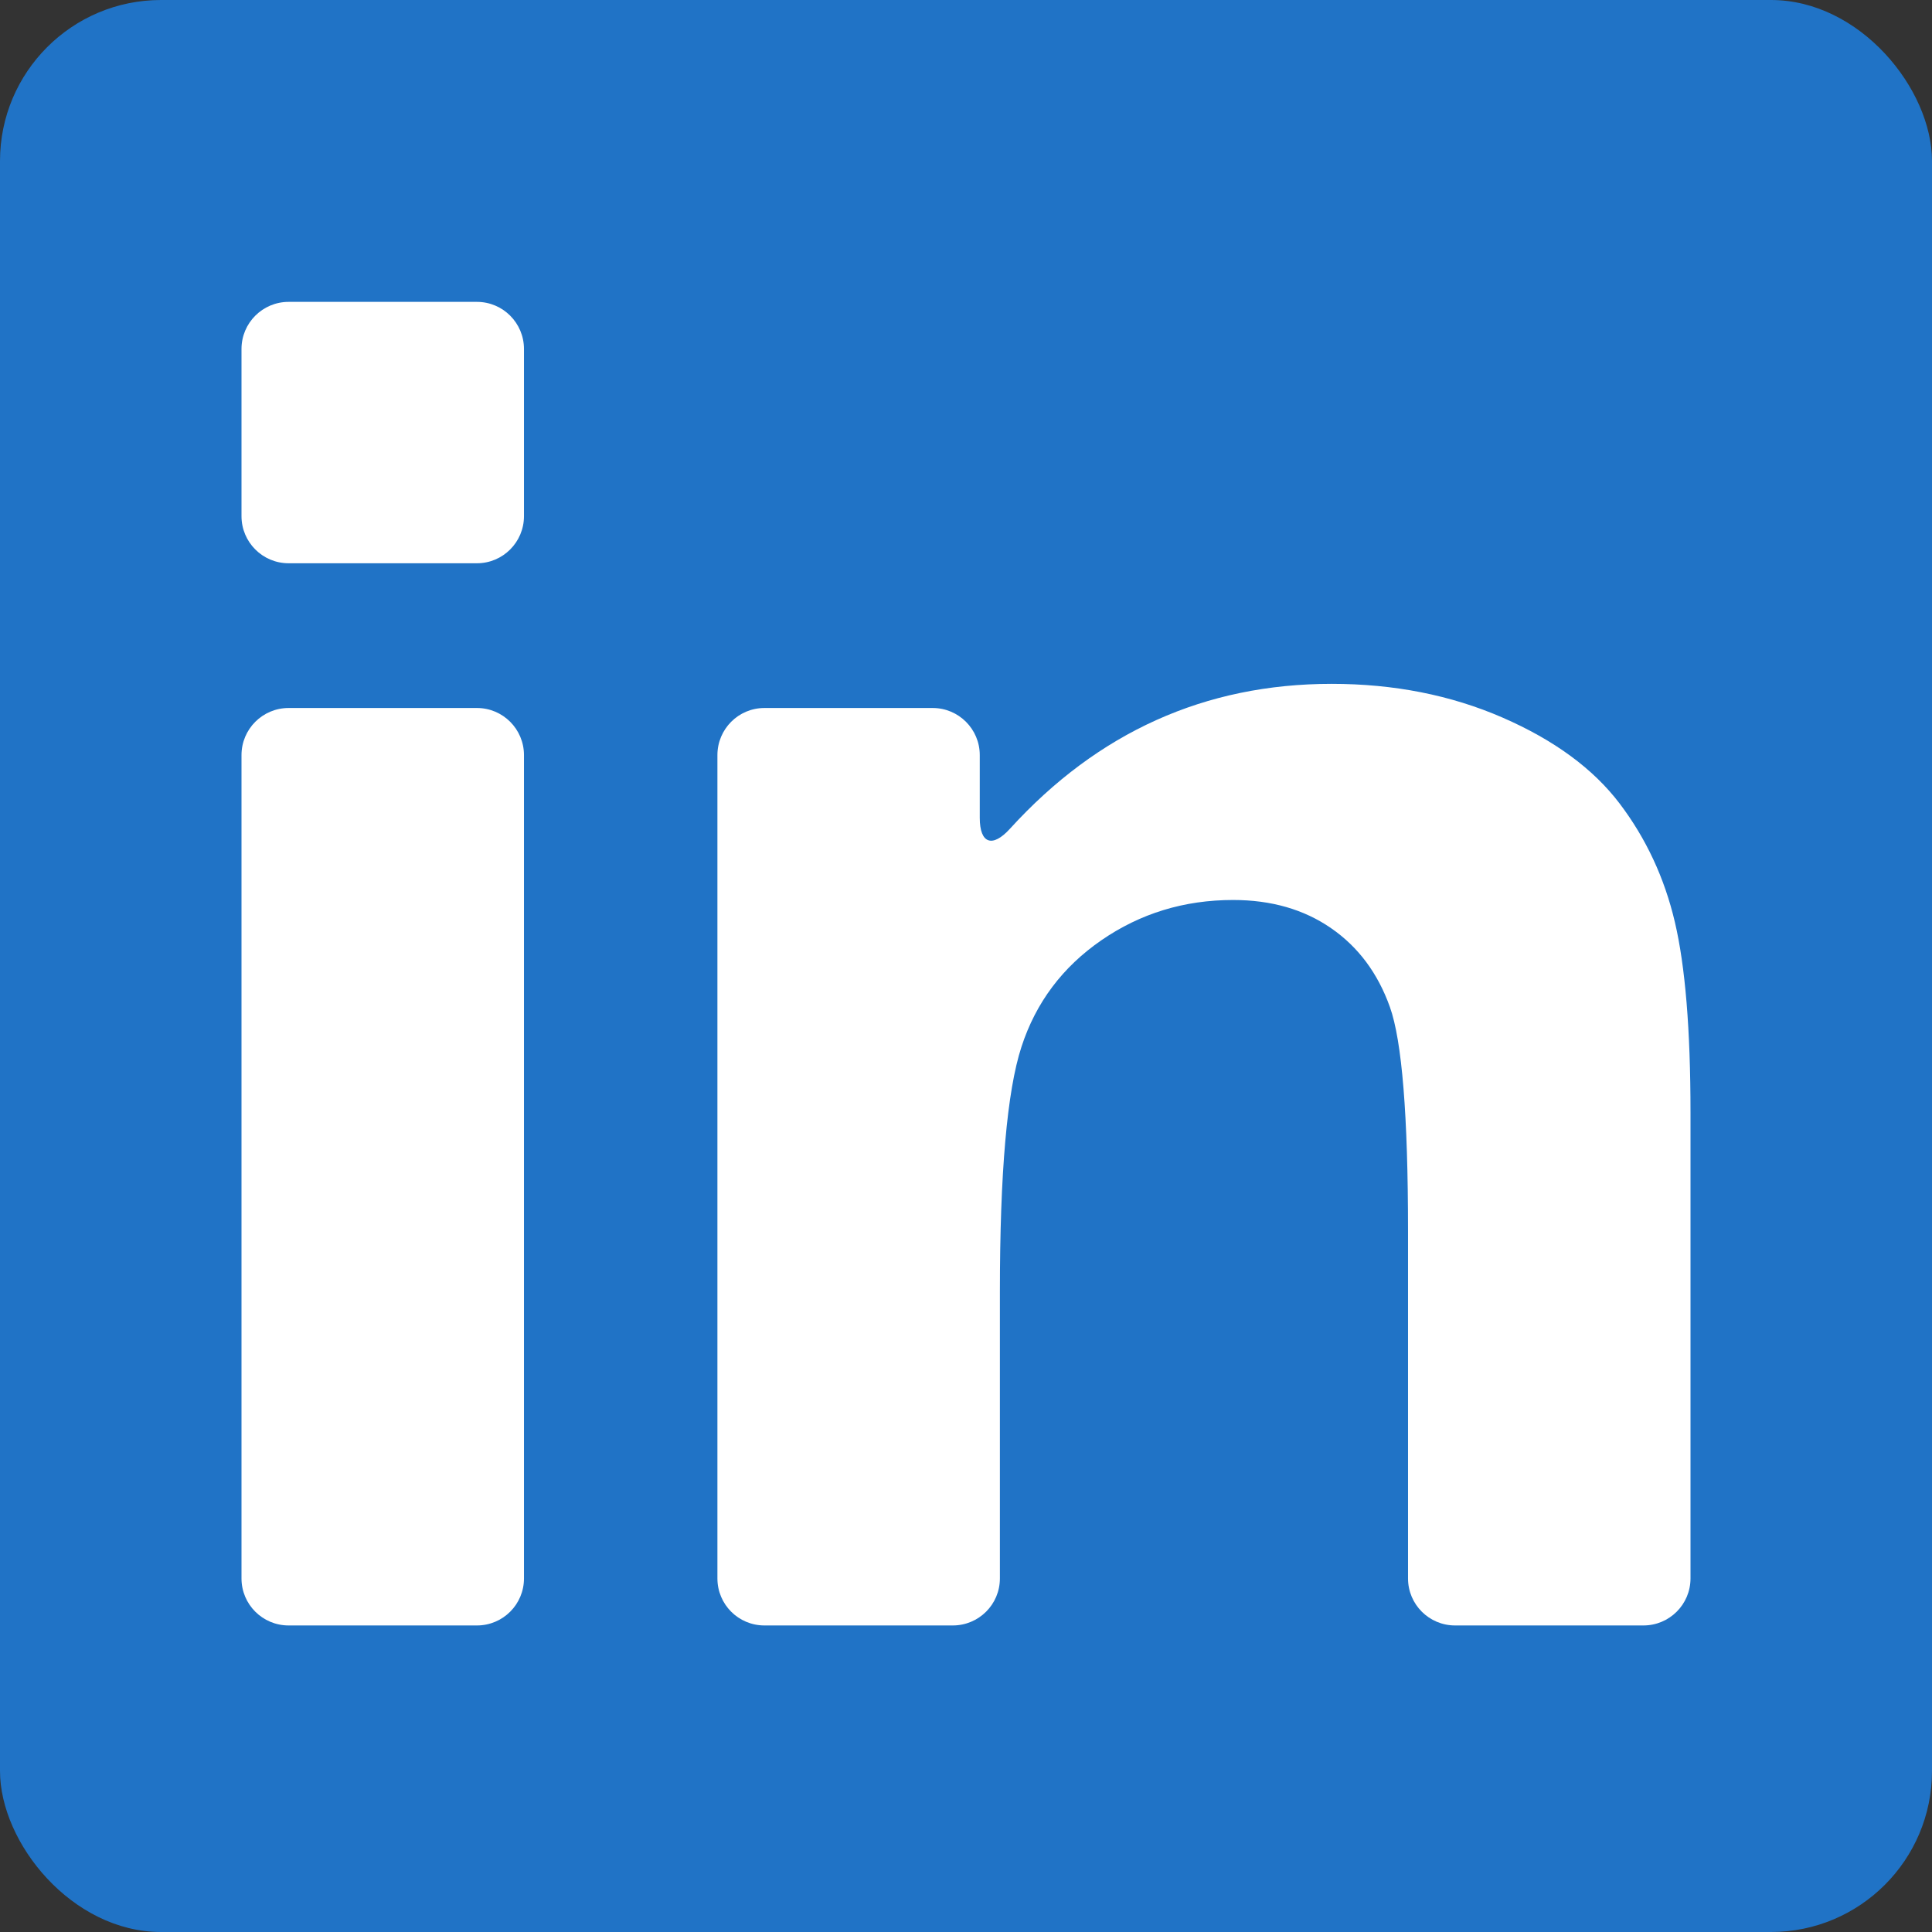 <svg width="24" height="24" viewBox="0 0 24 24" fill="none" xmlns="http://www.w3.org/2000/svg">
<rect x="0" y="0" width="24" height="24" fill="#333333" stroke="none"/>
<rect width="24" height="24" rx="2" fill="#2073C6"/>
<path d="M3.585 20.192H5.925C6.247 20.192 6.509 19.931 6.509 19.608V9.38C6.509 9.057 6.247 8.795 5.925 8.795H3.585C3.262 8.795 3 9.057 3 9.38V19.608C3 19.931 3.262 20.192 3.585 20.192Z" fill="white"/>
<path d="M3.585 6.997H5.925C6.247 6.997 6.509 6.735 6.509 6.412V4.335C6.509 4.012 6.247 3.75 5.925 3.75H3.585C3.262 3.75 3 4.012 3 4.335V6.412C3 6.735 3.262 6.997 3.585 6.997Z" fill="white"/>
<path d="M20.119 9.981C19.791 9.549 19.306 9.193 18.665 8.914C18.024 8.635 17.316 8.495 16.542 8.495C14.97 8.495 13.638 9.095 12.546 10.295C12.329 10.534 12.171 10.482 12.171 10.159V9.38C12.171 9.057 11.909 8.795 11.586 8.795H9.496C9.173 8.795 8.912 9.057 8.912 9.38V19.608C8.912 19.931 9.173 20.192 9.496 20.192H11.836C12.159 20.192 12.421 19.931 12.421 19.608V16.051C12.421 14.569 12.51 13.553 12.689 13.004C12.868 12.454 13.199 12.013 13.682 11.68C14.165 11.347 14.71 11.18 15.318 11.18C15.792 11.18 16.198 11.297 16.535 11.53C16.873 11.763 17.116 12.09 17.266 12.51C17.416 12.931 17.491 13.857 17.491 15.289V19.608C17.491 19.931 17.753 20.192 18.075 20.192H20.415C20.738 20.192 21 19.931 21 19.608V13.815C21 12.791 20.935 12.005 20.806 11.455C20.677 10.906 20.448 10.415 20.119 9.981Z" fill="white"/>
</svg>
